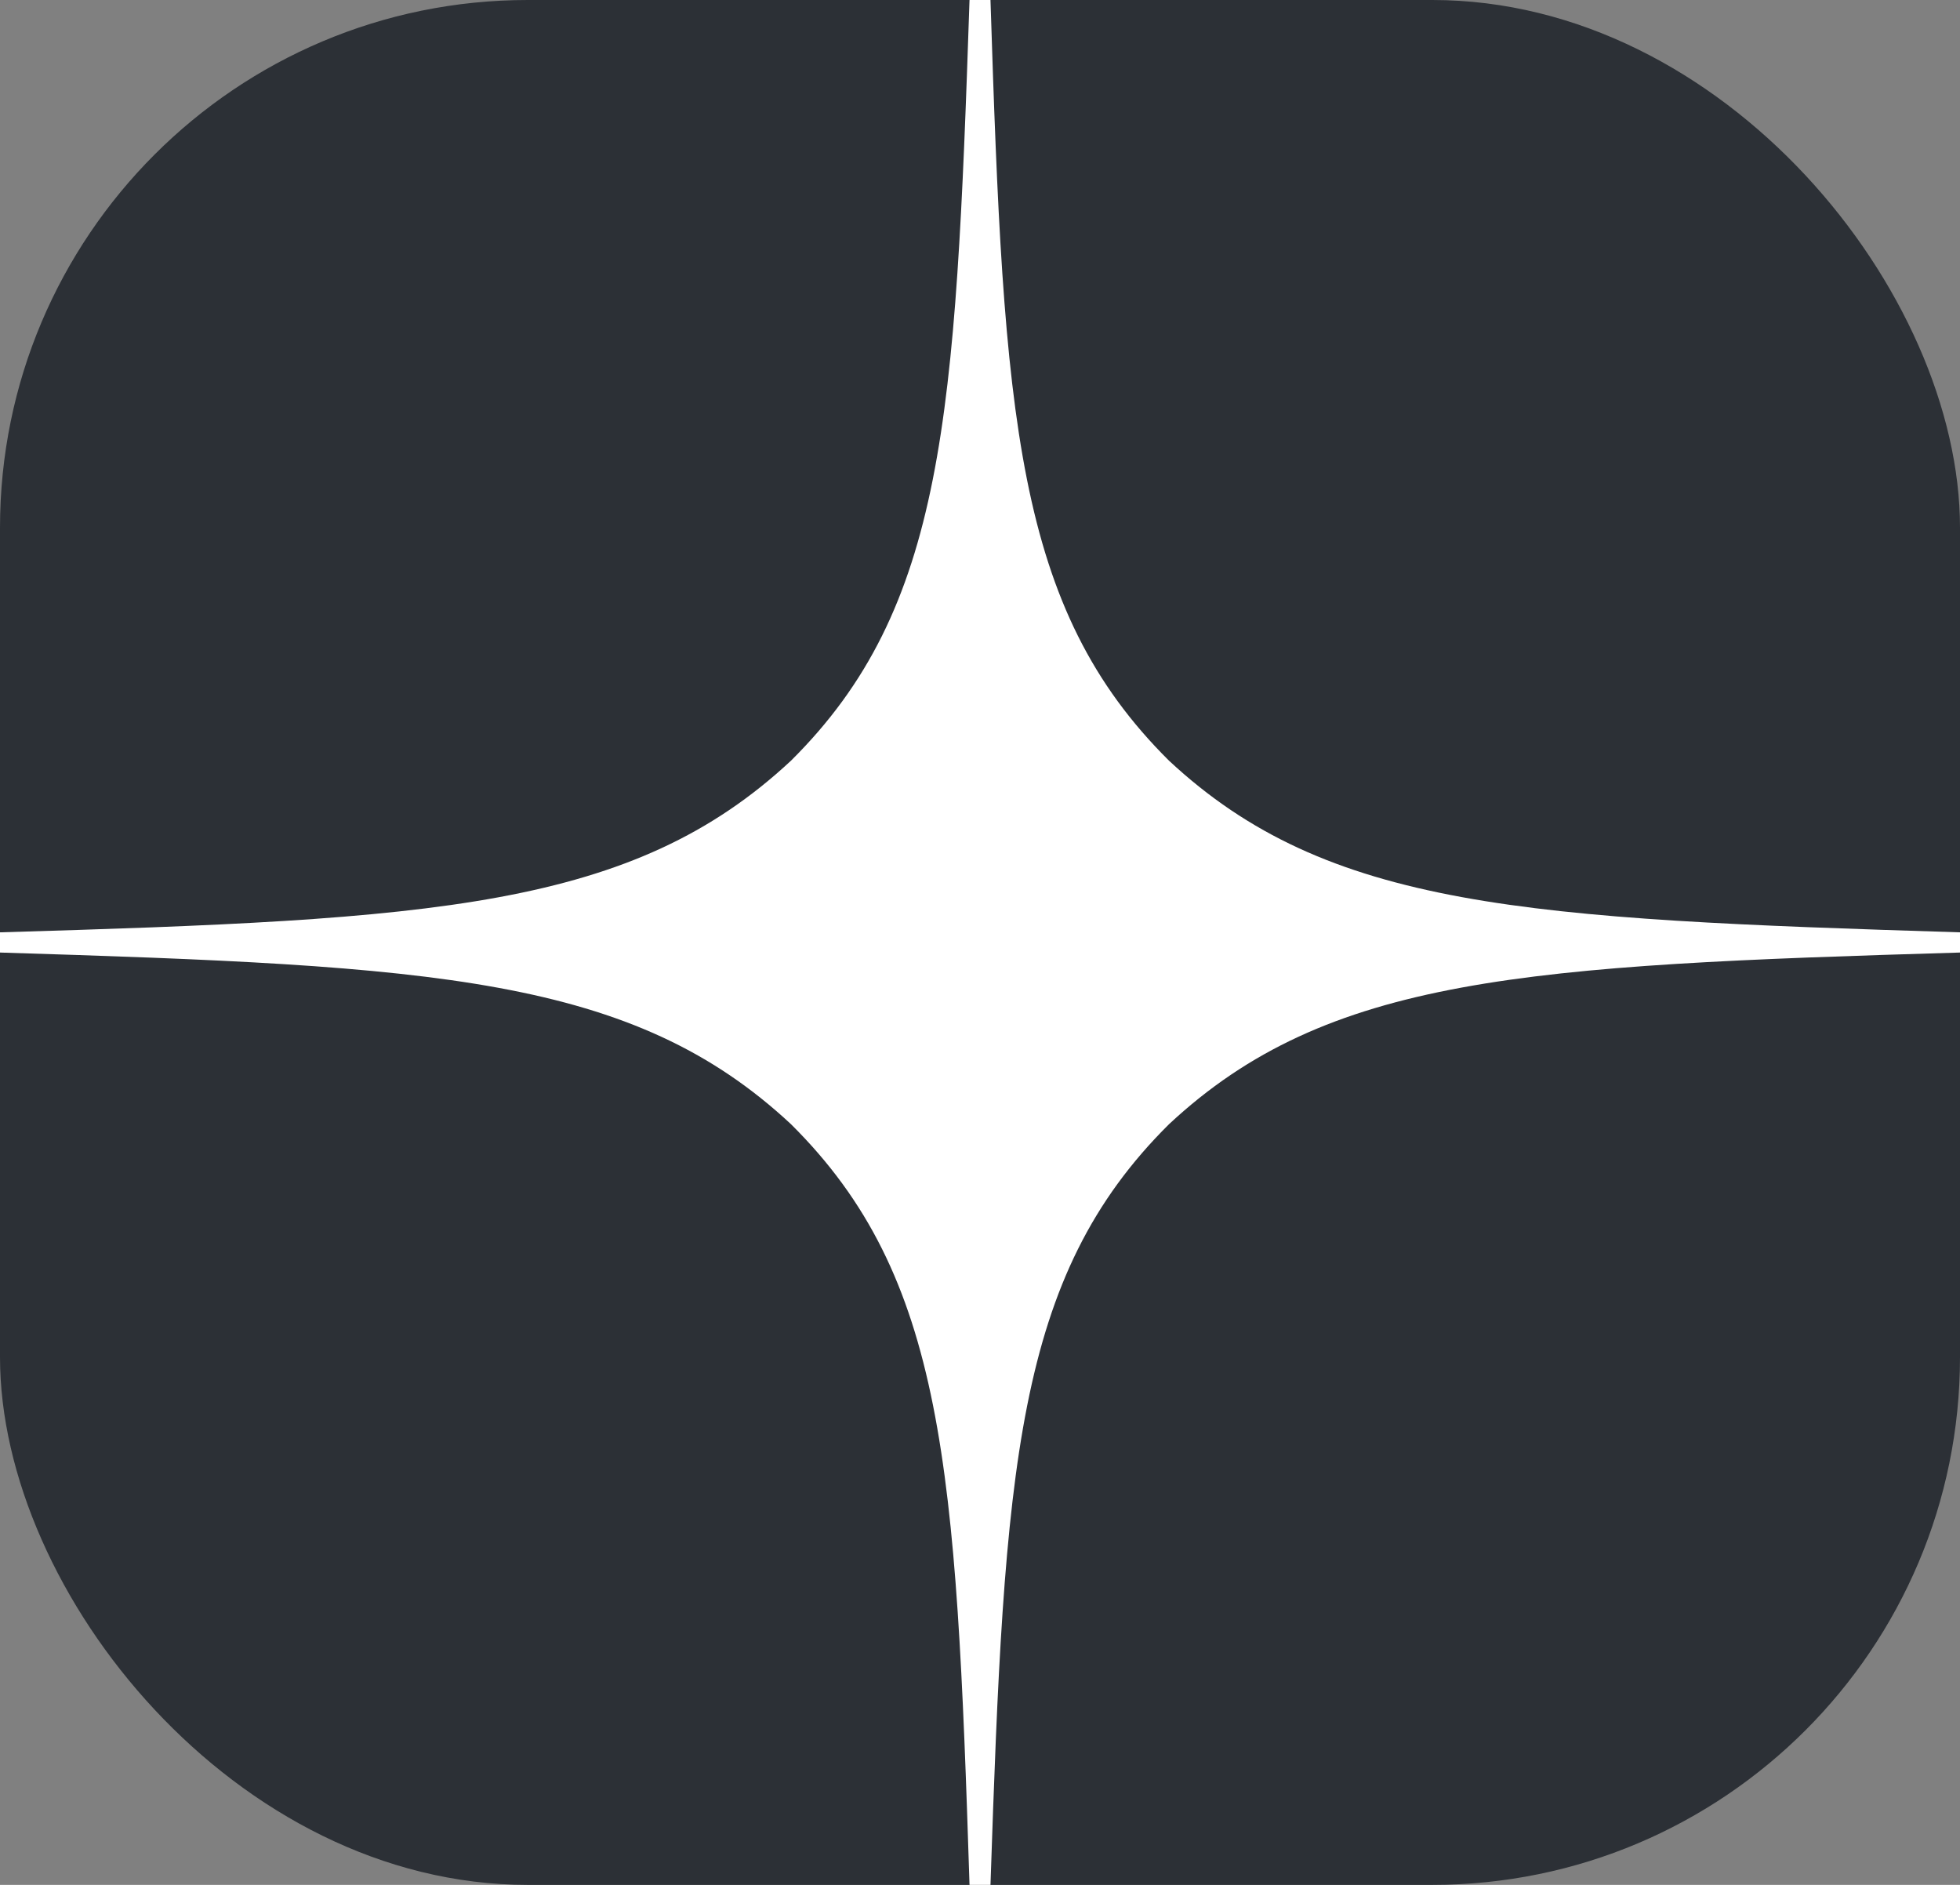 <?xml version="1.0" encoding="UTF-8"?> <svg xmlns="http://www.w3.org/2000/svg" width="26" height="25" viewBox="0 0 26 25" fill="none"><rect x="0" y="0" width="26" height="25" fill="#808080" stroke="none"/> <rect width="26" height="25" rx="7" fill="#2C3036"></rect> <path d="M26 12.634V12.366C20.243 12.188 17.615 12.054 15.507 10.089C13.464 8.062 13.316 5.536 13.139 0H12.861C12.675 5.536 12.536 8.062 10.493 10.089C8.385 12.054 5.757 12.196 0 12.366V12.634C5.757 12.812 8.385 12.946 10.493 14.911C12.536 16.938 12.684 19.464 12.861 25H13.139C13.325 19.464 13.464 16.938 15.507 14.911C17.615 12.946 20.243 12.804 26 12.634Z" fill="white"></path> </svg> 